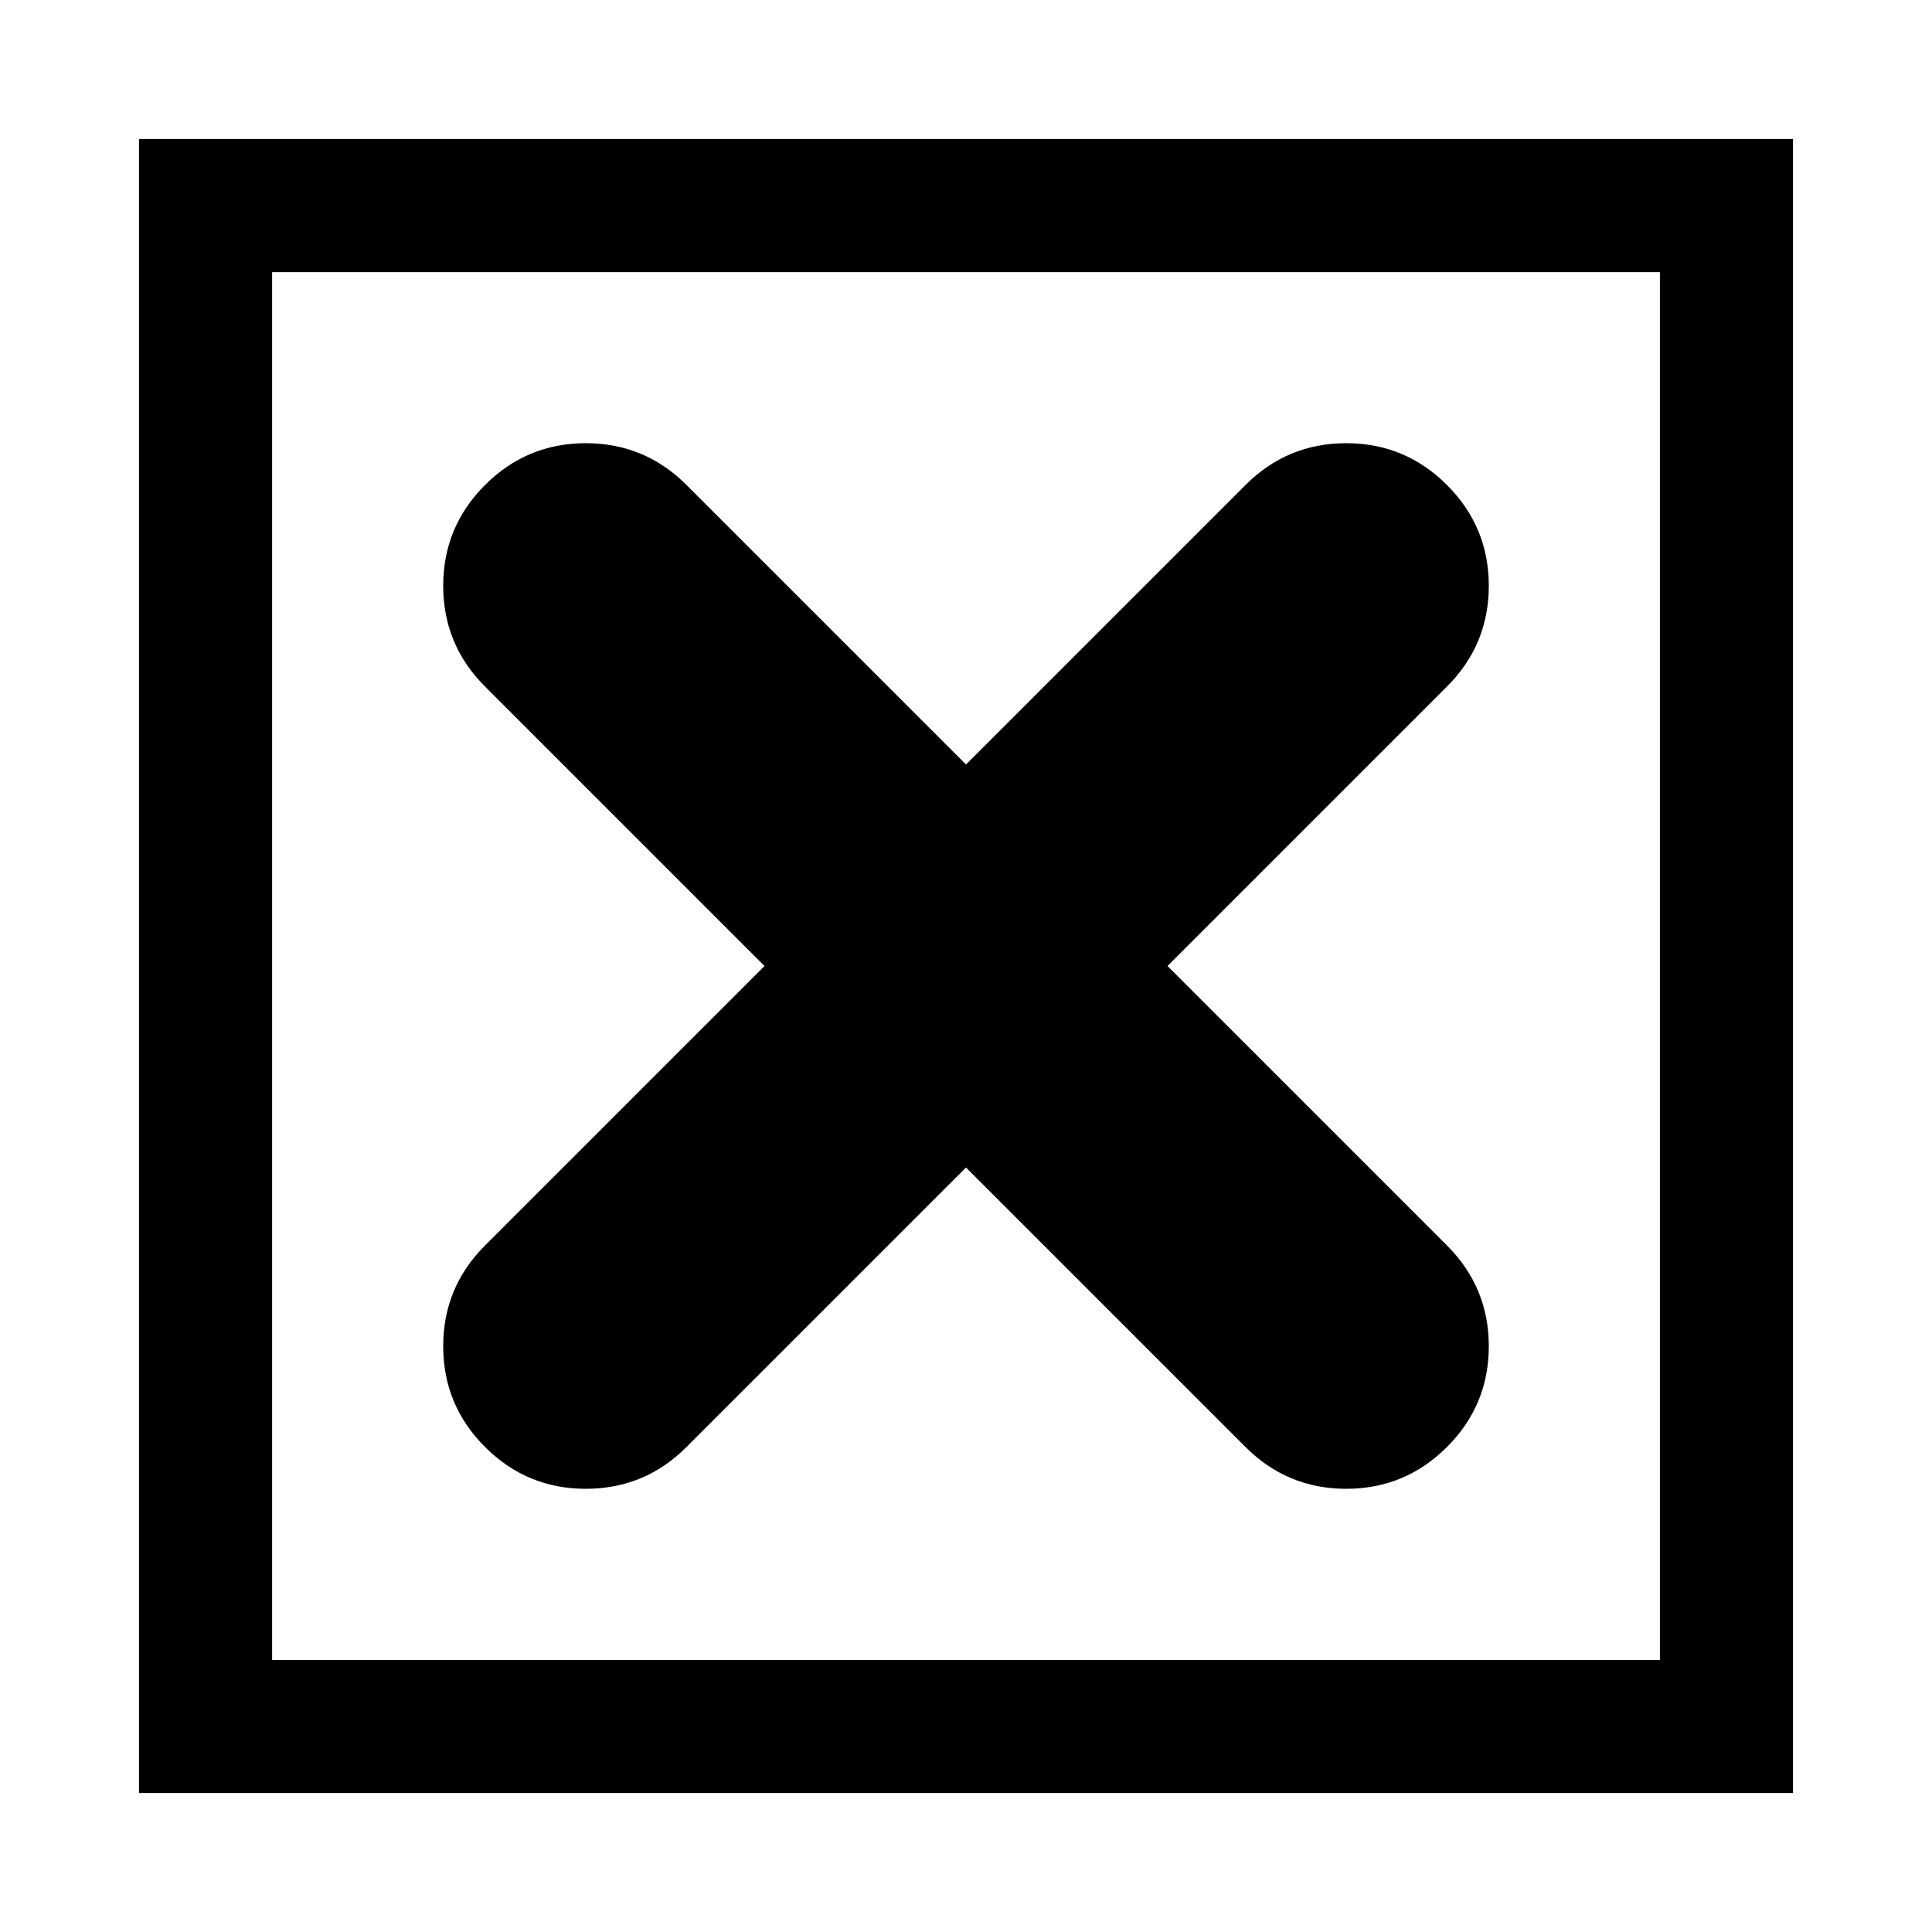 <?xml version="1.0" encoding="UTF-8"?>
<!-- Uploaded to: SVG Find, www.svgrepo.com, Generator: SVG Find Mixer Tools -->
<svg fill="#000000" width="800px" height="800px" version="1.1" viewBox="144 144 512 512" xmlns="http://www.w3.org/2000/svg">
 <path d="m619.16 619.16v-438.32h-438.32v438.32h438.32m-35.266-403.05v367.78h-367.78v-367.78h367.78m-83.129 45.34c-10.43 0.008-19.332 3.703-26.703 11.086l-74.059 74.059-74.062-74.059c-7.371-7.383-16.273-11.078-26.699-11.086-10.43 0.008-19.332 3.703-26.703 11.086-7.383 7.371-11.078 16.273-11.086 26.703 0.008 10.426 3.703 19.328 11.086 26.699l74.059 74.062-74.059 74.059c-7.383 7.371-11.078 16.273-11.086 26.703 0.008 10.426 3.703 19.328 11.086 26.699 7.371 7.383 16.273 11.078 26.703 11.086 10.426-0.008 19.328-3.703 26.699-11.086l74.062-74.059 74.059 74.059c7.371 7.383 16.273 11.078 26.703 11.086 10.426-0.008 19.328-3.703 26.699-11.086 7.383-7.371 11.078-16.273 11.086-26.699-0.008-10.43-3.703-19.332-11.086-26.703l-74.059-74.059 74.059-74.062c7.383-7.371 11.078-16.273 11.086-26.699-0.008-10.43-3.703-19.332-11.086-26.703-7.371-7.383-16.273-11.078-26.699-11.086z"/>
</svg>
